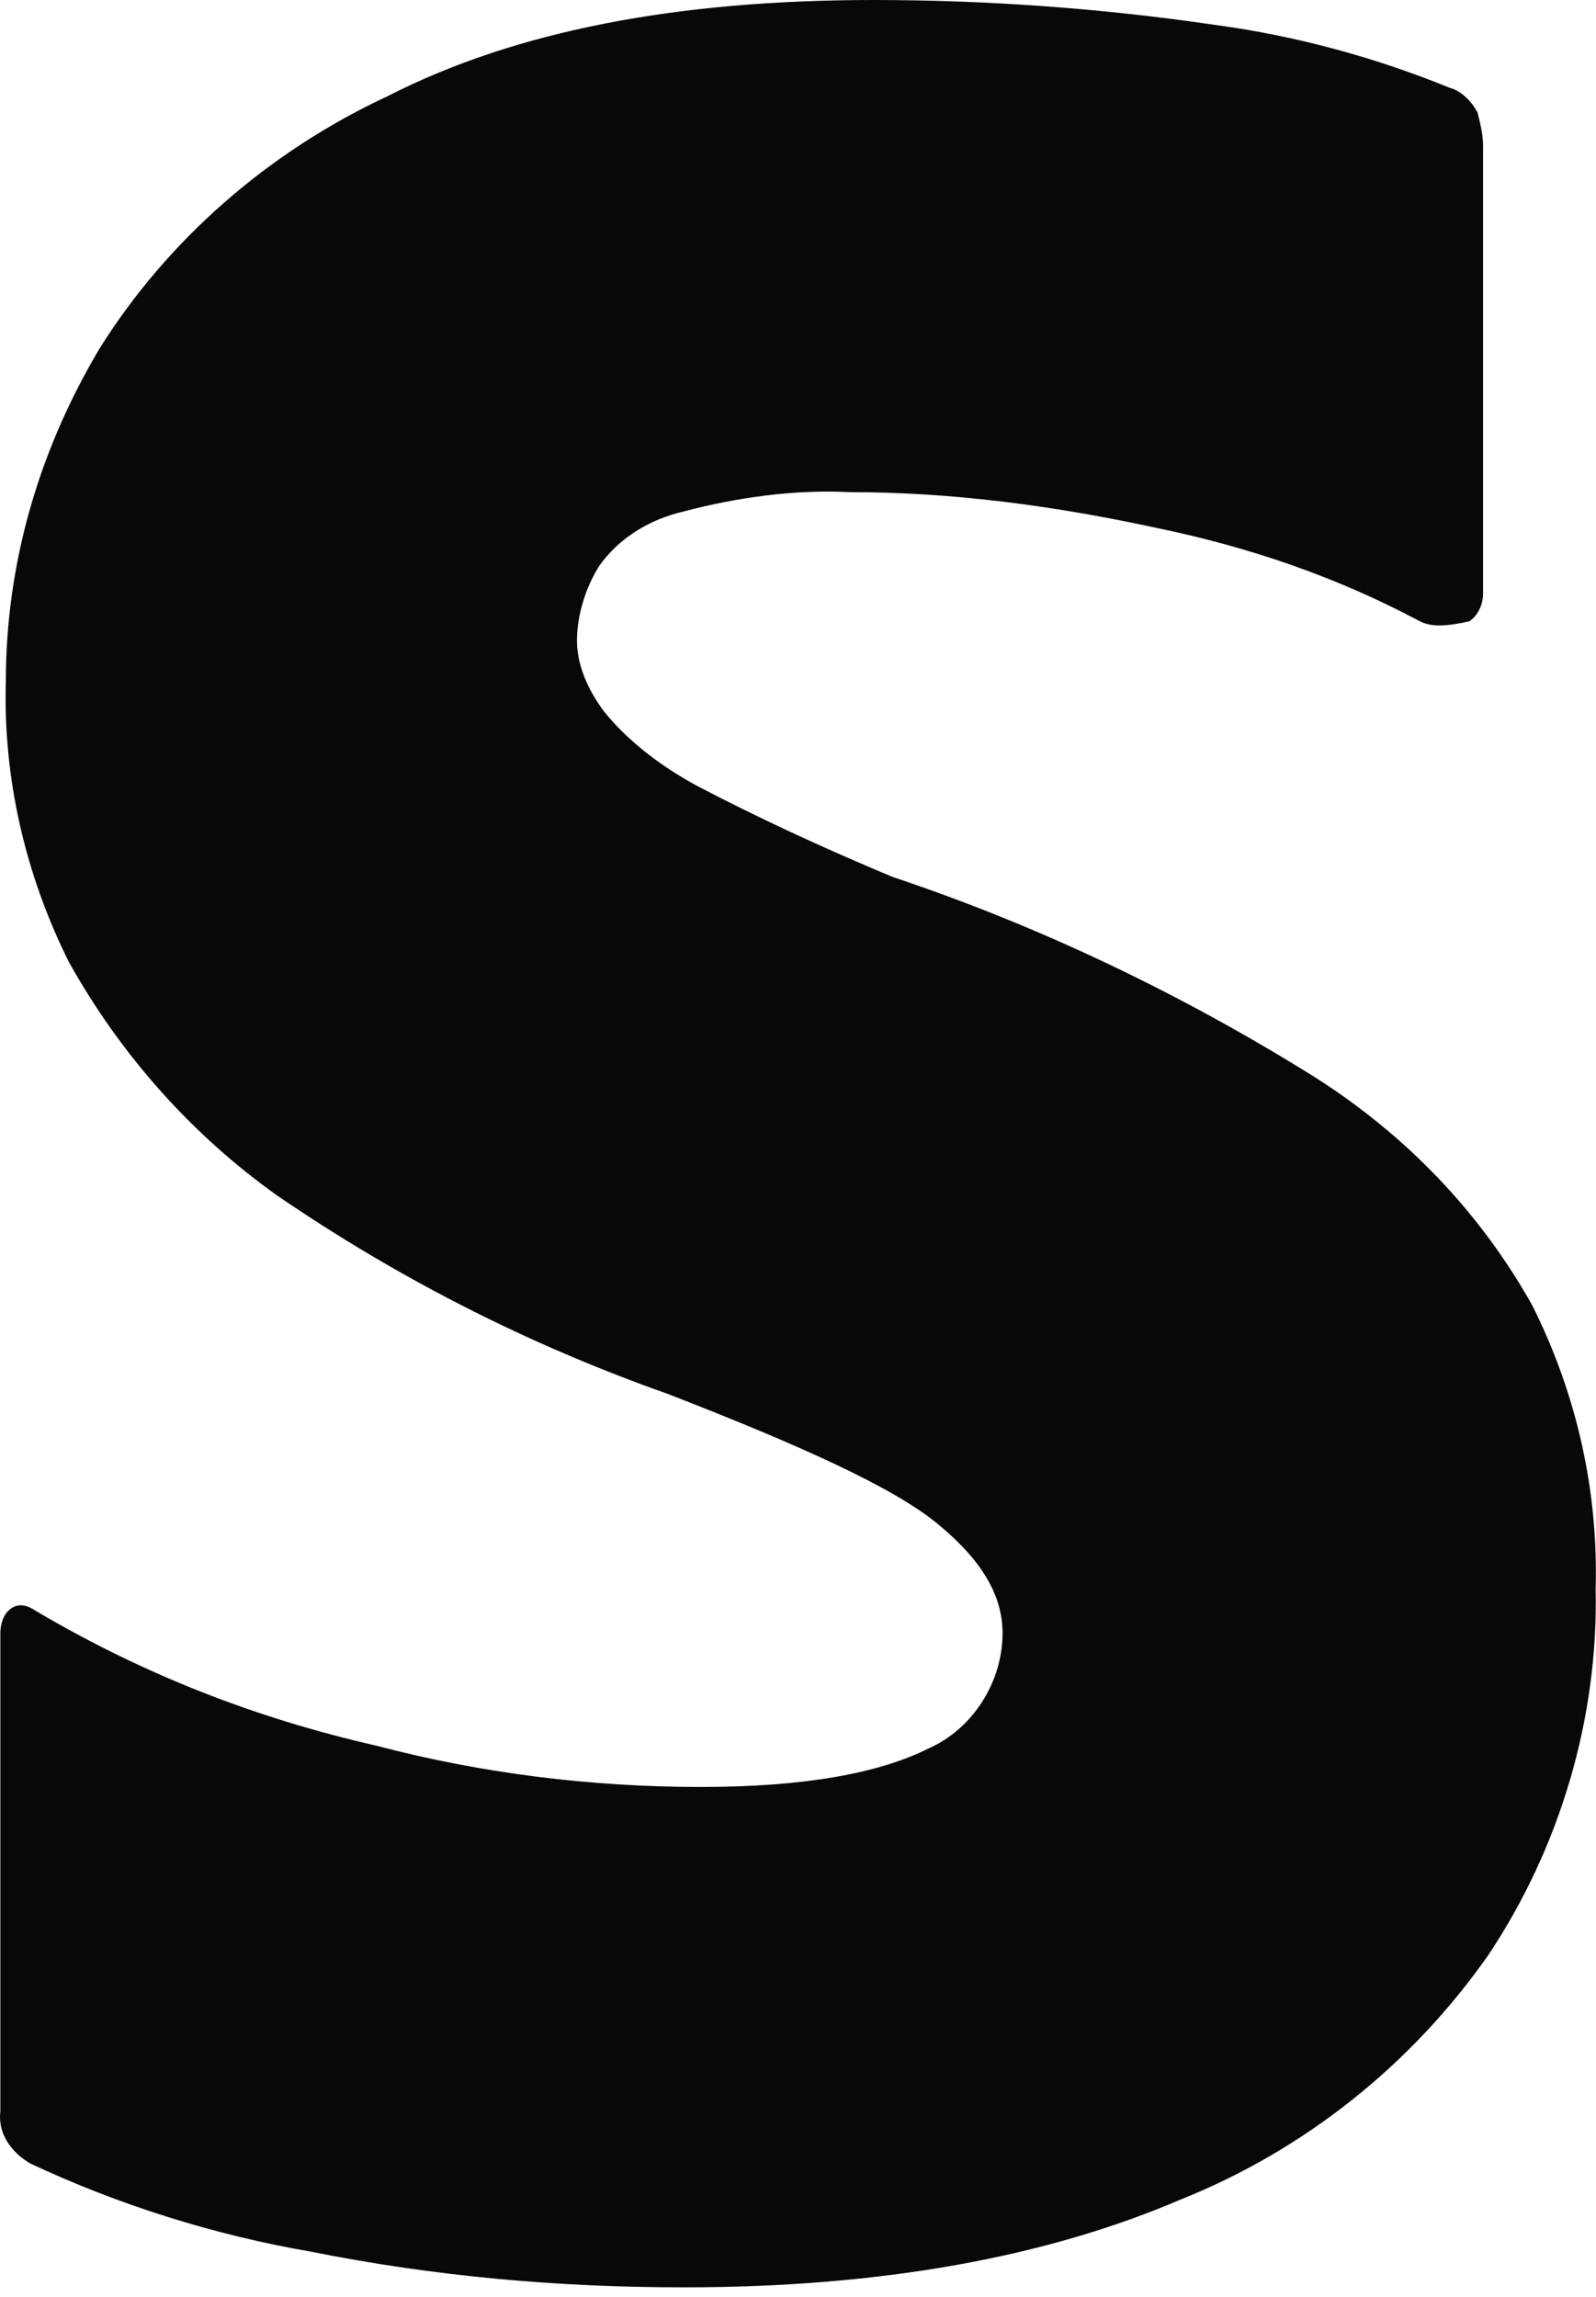 <?xml version="1.0" encoding="UTF-8"?> <svg xmlns="http://www.w3.org/2000/svg" width="41" height="59" viewBox="0 0 41 59" fill="none"> <path d="M36.477 15.961C34.361 14.831 32.104 14.054 29.705 13.56C27.095 12.995 24.485 12.642 21.805 12.642C20.394 12.571 18.913 12.783 17.573 13.136C16.656 13.348 15.88 13.842 15.386 14.549C15.034 15.114 14.822 15.82 14.822 16.455C14.822 17.091 15.104 17.727 15.527 18.291C16.162 19.068 17.009 19.704 17.925 20.198C19.548 21.046 21.241 21.823 22.934 22.529C26.743 23.8 30.411 25.566 33.797 27.684C36.124 29.168 38.029 31.145 39.369 33.546C40.498 35.806 41.062 38.278 40.991 40.821C41.062 44.14 40.074 47.459 38.24 50.214C36.265 53.038 33.514 55.228 30.34 56.499C26.884 57.982 22.652 58.759 17.573 58.759C14.328 58.759 11.154 58.477 7.98 57.841C5.511 57.417 3.042 56.64 0.785 55.581C0.291 55.298 -0.062 54.804 0.009 54.239V41.95C0.009 41.739 0.08 41.456 0.291 41.315C0.503 41.174 0.714 41.244 0.926 41.386C3.677 43.01 6.569 44.14 9.673 44.846C12.353 45.552 15.175 45.905 17.996 45.905C20.677 45.905 22.581 45.552 23.851 44.917C24.979 44.422 25.755 43.222 25.755 41.95C25.755 40.962 25.191 40.044 24.062 39.126C22.934 38.207 20.606 37.148 17.15 35.806C13.552 34.535 10.237 32.84 7.133 30.721C4.947 29.168 3.113 27.119 1.772 24.718C0.644 22.458 0.08 19.986 0.15 17.515C0.15 14.478 0.997 11.582 2.548 8.969C4.312 6.144 6.922 3.884 9.955 2.472C13.27 0.777 17.432 0 22.44 0C25.332 0 28.295 0.212 31.187 0.636C33.303 0.918 35.348 1.483 37.253 2.26C37.535 2.331 37.817 2.613 37.958 2.896C38.029 3.178 38.099 3.461 38.099 3.743V15.255C38.099 15.537 37.958 15.82 37.747 15.961C37.112 16.102 36.759 16.102 36.477 15.961Z" fill="#080808"></path> </svg> 